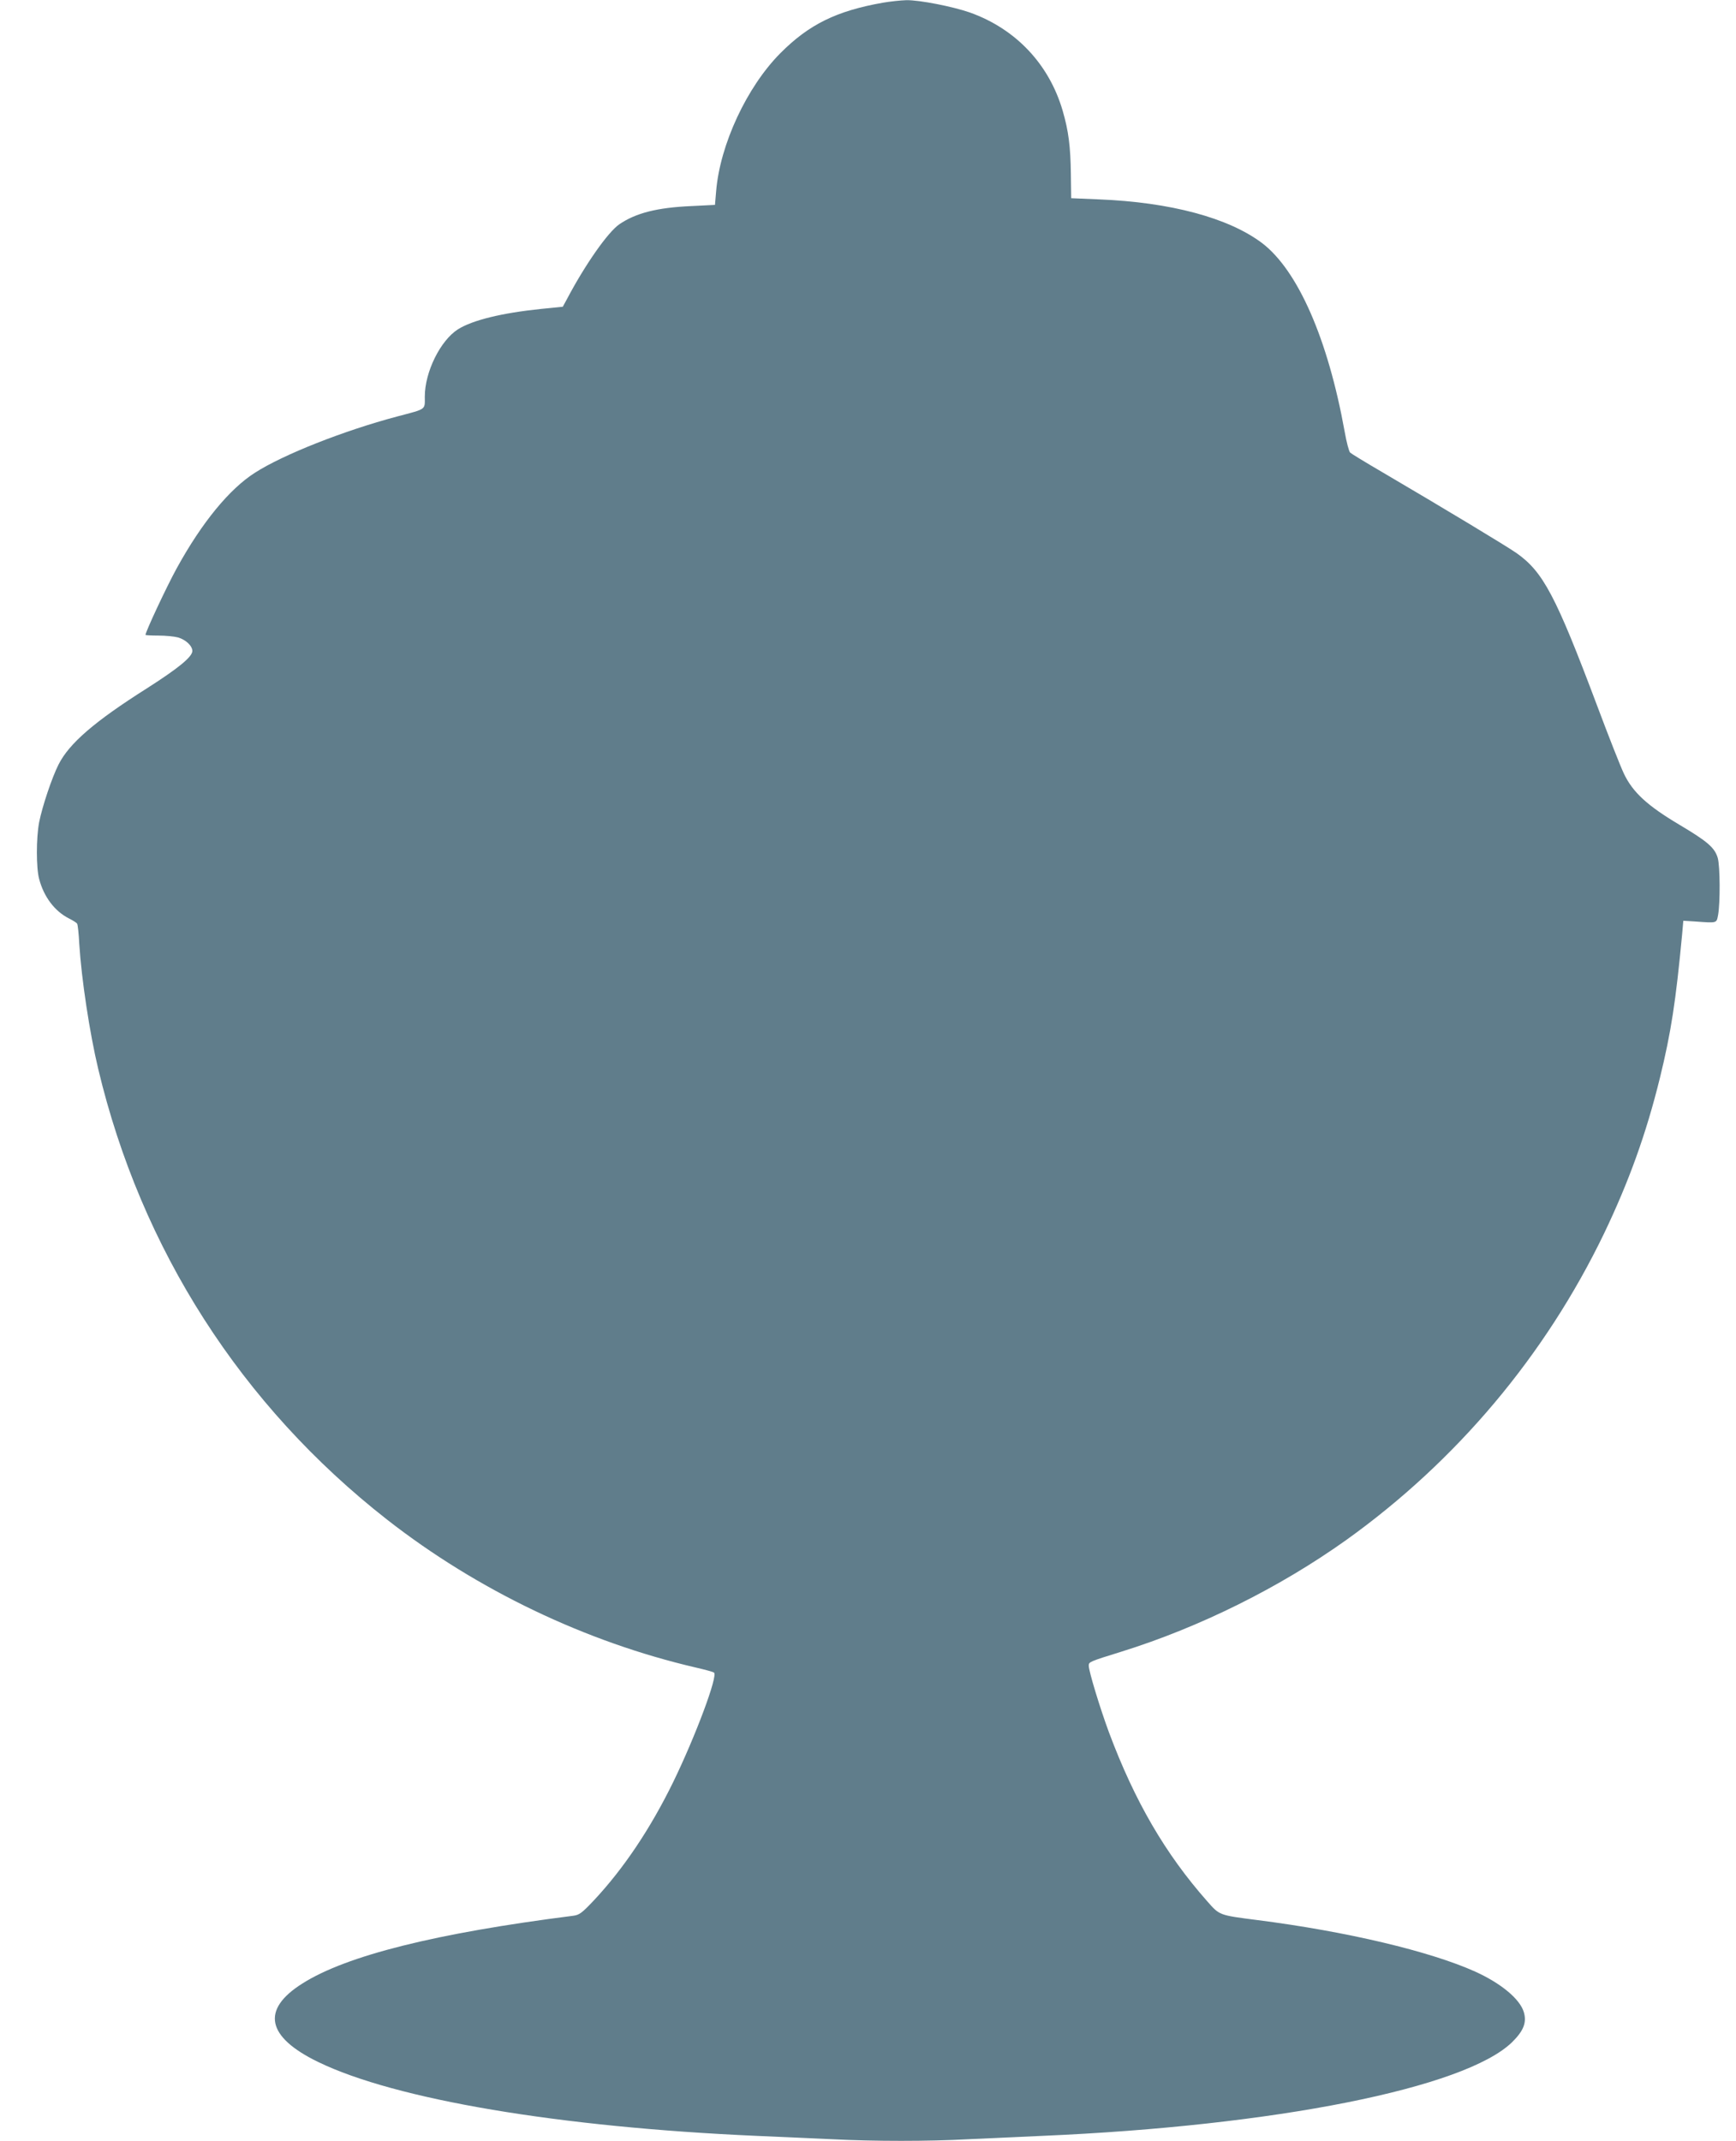 <?xml version="1.0" standalone="no"?>
<!DOCTYPE svg PUBLIC "-//W3C//DTD SVG 20010904//EN"
 "http://www.w3.org/TR/2001/REC-SVG-20010904/DTD/svg10.dtd">
<svg version="1.0" xmlns="http://www.w3.org/2000/svg"
 width="1038pt" height="1280pt" viewBox="0 0 1038 1280"
 preserveAspectRatio="xMidYMid meet">
<g transform="translate(0,1280) scale(0.1,-0.1)"
fill="#607d8b" stroke="none">
<path d="M5280 12784 c-278 -49 -443 -130 -614 -302 -200 -201 -361 -546 -384
-825 l-7 -82 -140 -7 c-207 -9 -334 -42 -432 -109 -68 -47 -204 -240 -314
-449 l-24 -44 -130 -13 c-233 -24 -410 -67 -497 -122 -105 -67 -198 -255 -198
-402 0 -81 13 -72 -165 -119 -320 -85 -682 -228 -850 -336 -153 -97 -318 -298
-468 -571 -60 -109 -187 -380 -187 -399 0 -2 35 -4 78 -4 42 0 94 -5 116 -11
46 -13 86 -50 86 -81 0 -35 -83 -103 -271 -223 -313 -198 -465 -329 -529 -456
-40 -79 -97 -250 -116 -345 -18 -95 -18 -273 0 -339 28 -107 93 -193 178 -236
24 -12 46 -26 49 -31 4 -6 10 -60 13 -122 13 -209 62 -532 113 -746 257 -1080
856 -2014 1728 -2696 539 -421 1187 -731 1846 -884 52 -12 101 -25 108 -30 26
-16 -111 -382 -244 -655 -136 -278 -296 -517 -475 -708 -72 -76 -86 -86 -123
-91 -820 -104 -1356 -238 -1619 -405 -248 -156 -215 -319 94 -469 463 -225
1443 -390 2623 -442 138 -6 340 -15 450 -20 253 -13 577 -13 815 0 102 5 300
14 440 20 1396 60 2529 286 2811 560 69 68 89 118 70 181 -24 78 -136 171
-290 241 -271 122 -769 240 -1301 308 -233 30 -227 28 -302 113 -250 283 -433
597 -587 1009 -53 143 -121 366 -121 399 0 23 2 24 195 84 469 146 947 384
1345 668 659 472 1189 1102 1541 1832 149 311 252 597 334 930 67 274 95 457
133 860 l7 80 65 -4 c140 -10 133 -12 143 39 13 73 12 290 -2 340 -18 62 -61
99 -231 200 -190 113 -277 193 -330 304 -21 44 -93 227 -160 406 -247 657
-323 801 -482 913 -60 42 -428 264 -808 487 -96 56 -181 108 -187 114 -7 6
-22 63 -33 126 -100 554 -280 964 -494 1127 -201 151 -548 244 -976 261 l-165
7 -2 145 c-2 164 -14 258 -49 378 -81 278 -280 489 -554 587 -103 36 -301 75
-380 74 -36 -1 -99 -8 -140 -15z"/>
</g>
</svg>
